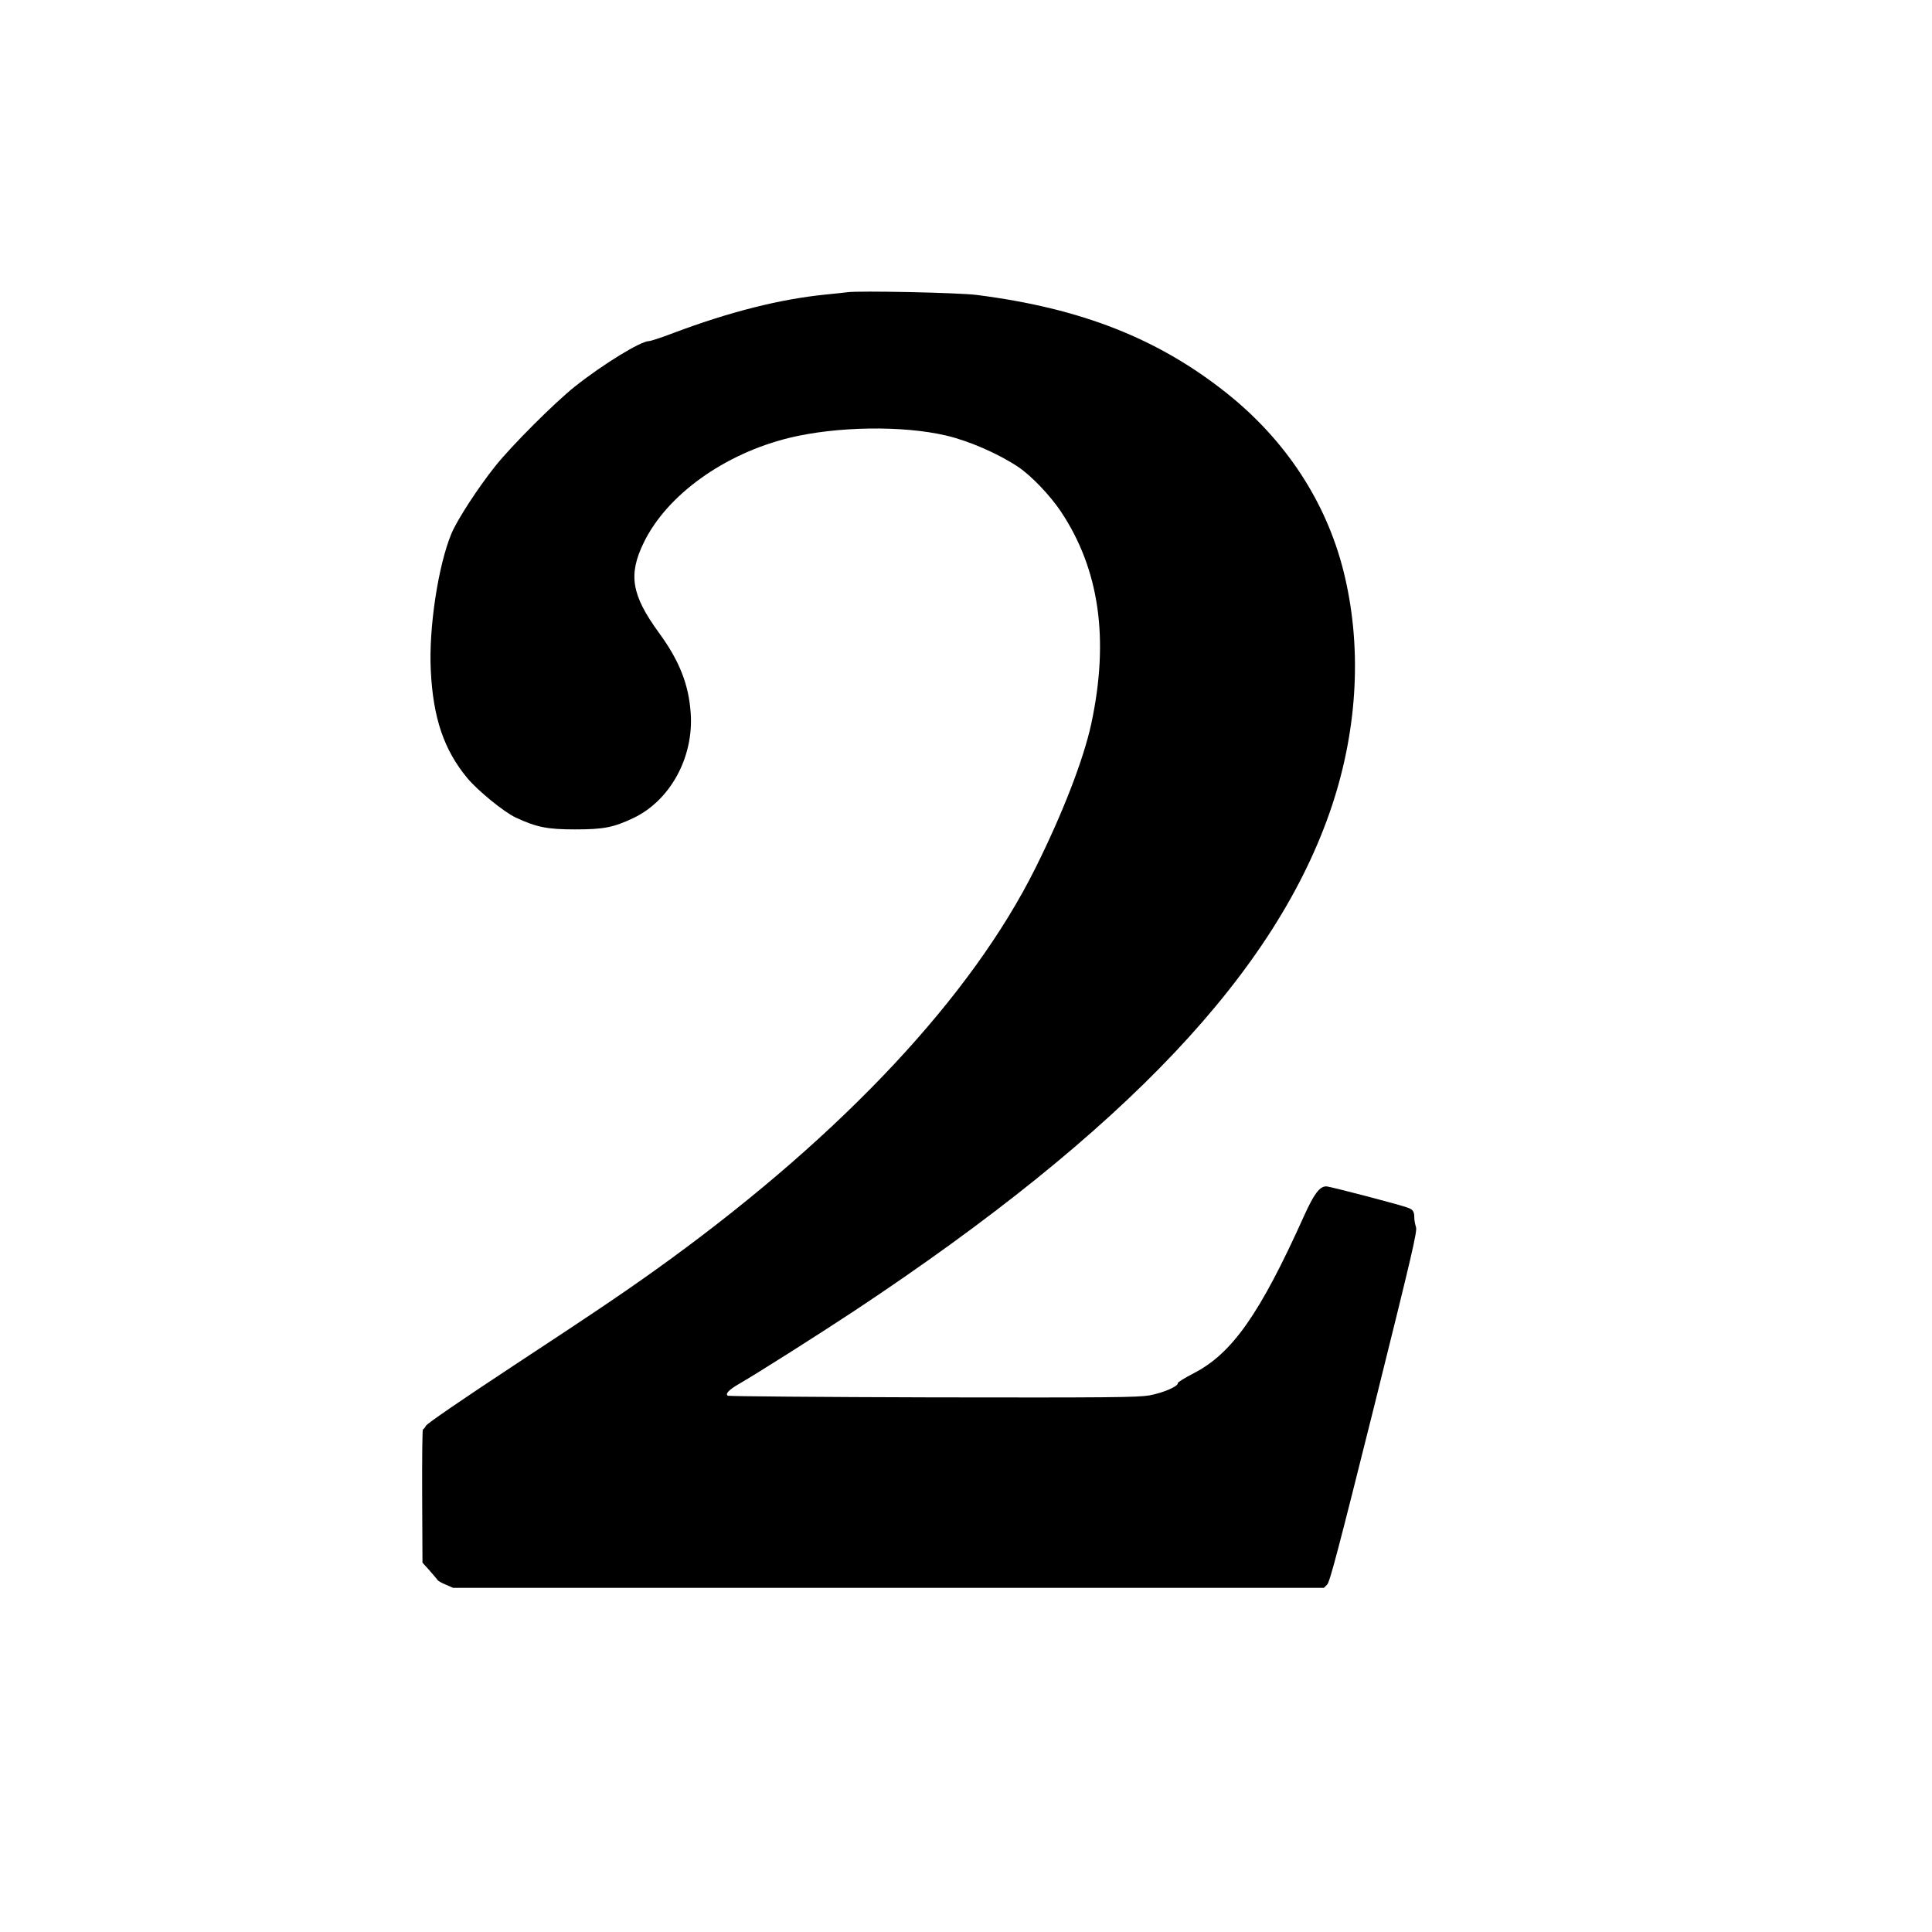 <?xml version="1.0" standalone="no"?>
<!DOCTYPE svg PUBLIC "-//W3C//DTD SVG 20010904//EN"
 "http://www.w3.org/TR/2001/REC-SVG-20010904/DTD/svg10.dtd">
<svg version="1.0" xmlns="http://www.w3.org/2000/svg"
 width="1280pt" height="1280pt" viewBox="0 0 1280 1280"
 preserveAspectRatio="xMidYMid meet">
<g transform="translate(0,1280) scale(0.1,-0.1)"
fill="#000000" stroke="none">
<path d="M5615 10864 c-16 -2 -79 -9 -140 -15 -305 -30 -641 -115 -1013 -255
-78 -30 -152 -54 -163 -54 -54 0 -304 -153 -489 -300 -135 -107 -423 -395
-530 -530 -115 -144 -252 -356 -289 -445 -88 -211 -151 -626 -137 -905 15
-316 87 -528 242 -715 69 -83 243 -225 320 -261 139 -65 210 -79 394 -79 190
0 255 13 388 76 243 117 399 402 378 695 -13 190 -75 347 -212 534 -180 248
-203 382 -99 595 154 317 535 590 968 695 312 75 745 82 1033 15 152 -35 349
-121 479 -208 87 -58 211 -188 283 -295 256 -384 322 -846 202 -1407 -51 -236
-190 -596 -372 -960 -423 -847 -1265 -1748 -2423 -2592 -253 -184 -450 -318
-1036 -703 -346 -228 -569 -381 -577 -396 -7 -13 -16 -24 -20 -24 -4 0 -6
-199 -5 -441 l2 -442 47 -52 c25 -29 49 -57 53 -63 3 -6 28 -20 55 -31 l48
-21 2884 0 2885 0 22 22 c18 19 75 236 311 1180 255 1025 287 1162 277 1189
-6 18 -11 46 -11 63 0 39 -9 52 -41 64 -51 20 -519 142 -542 142 -44 0 -81
-49 -147 -195 -293 -651 -477 -913 -733 -1044 -58 -30 -105 -59 -104 -65 4
-21 -100 -65 -189 -81 -78 -13 -259 -15 -1434 -13 -740 2 -1351 7 -1358 11
-18 12 6 38 67 74 127 73 527 327 771 488 1799 1192 2800 2251 3165 3348 173
522 199 1066 75 1557 -115 455 -380 860 -765 1169 -458 367 -971 569 -1665
657 -118 15 -776 29 -855 18z"/>
</g>
</svg>
